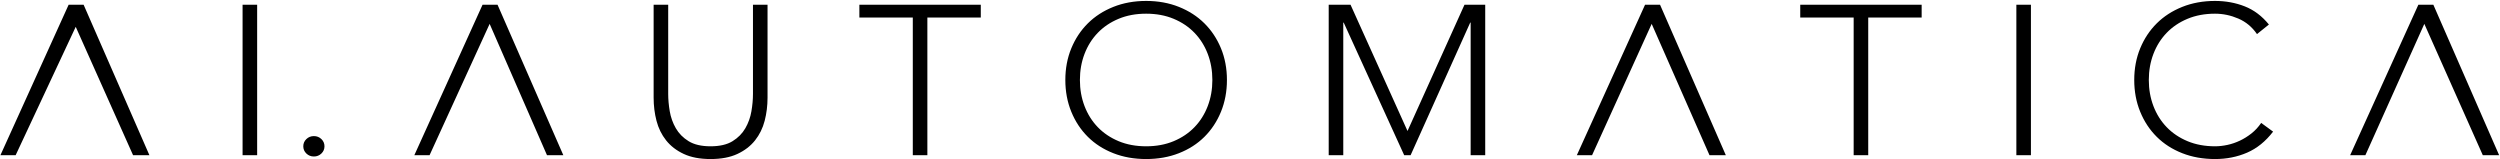 <?xml version="1.0" encoding="UTF-8"?>
<svg width="2669px" height="170px" viewBox="214 235 2669 170" xmlns="http://www.w3.org/2000/svg" xmlns:xlink="http://www.w3.org/1999/xlink" version="1.1">
 <!-- Generated by Pixelmator Pro 1.4 -->
 <path id="path" d="M2795.832 240.089 L2811.858 240.089 2882.091 400.717 2864.65 400.717 2802.214 260.49 2739.269 400.717 2723.007 400.717 Z M2640.76 375.529 C2632.747 385.965 2623.477 393.452 2612.95 397.99 2602.422 402.527 2591.032 404.796 2578.776 404.796 2566.049 404.796 2554.383 402.717 2543.778 398.557 2533.172 394.398 2524.099 388.575 2516.557 381.088 2509.015 373.6 2503.123 364.677 2498.88 354.316 2494.638 343.955 2492.517 332.649 2492.517 320.398 2492.517 308.147 2494.638 296.879 2498.88 286.594 2503.123 276.308 2509.015 267.423 2516.557 259.936 2524.099 252.448 2533.172 246.588 2543.778 242.353 2554.383 238.118 2566.049 236 2578.776 236 2590.089 236 2600.655 237.929 2610.475 241.786 2620.295 245.642 2628.897 252.109 2636.282 261.184 L2623.555 271.393 C2618.37 263.83 2611.732 258.31 2603.64 254.831 2595.548 251.352 2587.26 249.613 2578.776 249.613 2567.935 249.613 2558.154 251.428 2549.434 255.058 2540.714 258.688 2533.29 263.679 2527.162 270.032 2521.035 276.384 2516.321 283.871 2513.022 292.492 2509.722 301.114 2508.072 310.415 2508.072 320.398 2508.072 330.381 2509.722 339.683 2513.022 348.304 2516.321 356.926 2521.035 364.412 2527.162 370.765 2533.29 377.117 2540.714 382.109 2549.434 385.739 2558.154 389.369 2567.935 391.184 2578.776 391.184 2583.018 391.184 2587.417 390.692 2591.974 389.709 2596.531 388.726 2600.969 387.213 2605.29 385.172 2609.611 383.13 2613.735 380.558 2617.663 377.458 2621.591 374.357 2625.048 370.614 2628.033 366.227 Z M2366.664 240.084 L2382.219 240.084 2382.219 400.712 2366.664 400.712 Z M2192.968 253.697 L2135.934 253.697 2135.934 240.084 2265.557 240.084 2265.557 253.697 2208.523 253.697 2208.523 400.712 2192.968 400.712 Z M1970.248 240.086 L1986.275 240.086 2056.507 400.714 2039.068 400.714 1977.335 260.49 1913.685 400.714 1897.423 400.714 Z M1632.522 240.084 L1655.854 240.084 1716.659 374.849 1777.465 240.084 1799.619 240.084 1799.619 400.712 1784.064 400.712 1784.064 259.141 1783.592 259.141 1719.959 400.712 1713.124 400.712 1648.548 259.141 1648.077 259.141 1648.077 400.712 1632.522 400.712 Z M1351.356 320.398 C1351.356 308.147 1353.477 296.879 1357.719 286.594 1361.961 276.308 1367.853 267.423 1375.395 259.936 1382.937 252.448 1392.01 246.588 1402.616 242.353 1413.222 238.118 1424.888 236 1437.615 236 1450.341 236 1462.007 238.118 1472.613 242.353 1483.219 246.588 1492.292 252.448 1499.834 259.936 1507.376 267.423 1513.268 276.308 1517.51 286.594 1521.752 296.879 1523.873 308.147 1523.873 320.398 1523.873 332.649 1521.752 343.955 1517.51 354.316 1513.268 364.677 1507.376 373.6 1499.834 381.088 1492.292 388.575 1483.219 394.398 1472.613 398.557 1462.007 402.717 1450.341 404.796 1437.615 404.796 1424.888 404.796 1413.222 402.717 1402.616 398.557 1392.01 394.398 1382.937 388.575 1375.395 381.088 1367.853 373.6 1361.961 364.677 1357.719 354.316 1353.477 343.955 1351.356 332.649 1351.356 320.398 Z M1366.911 320.398 C1366.911 330.381 1368.56 339.683 1371.86 348.304 1375.159 356.926 1379.873 364.412 1386 370.765 1392.128 377.117 1399.552 382.109 1408.272 385.739 1416.992 389.369 1426.773 391.184 1437.615 391.184 1448.456 391.184 1458.236 389.369 1466.957 385.739 1475.677 382.109 1483.101 377.117 1489.228 370.765 1495.356 364.412 1500.07 356.926 1503.369 348.304 1506.669 339.683 1508.318 330.381 1508.318 320.398 1508.318 310.415 1506.669 301.114 1503.369 292.492 1500.07 283.871 1495.356 276.384 1489.228 270.032 1483.101 263.679 1475.677 258.688 1466.957 255.058 1458.236 251.428 1448.456 249.613 1437.615 249.613 1426.773 249.613 1416.992 251.428 1408.272 255.058 1399.552 258.688 1392.128 263.679 1386 270.032 1379.873 276.384 1375.159 283.871 1371.86 292.492 1368.56 301.114 1366.911 310.415 1366.911 320.398 Z M1188.501 253.697 L1131.466 253.697 1131.466 240.084 1261.09 240.084 1261.09 253.697 1204.056 253.697 1204.056 400.712 1188.501 400.712 Z M1033.424 339.229 C1033.424 347.85 1032.402 356.094 1030.36 363.958 1028.317 371.823 1024.9 378.781 1020.108 384.831 1015.315 390.881 1009.031 395.721 1001.254 399.351 993.476 402.981 983.931 404.796 972.618 404.796 961.305 404.796 951.761 402.981 943.983 399.351 936.206 395.721 929.921 390.881 925.129 384.831 920.336 378.781 916.919 371.823 914.877 363.958 912.834 356.094 911.813 347.85 911.813 339.229 L911.813 240.084 927.368 240.084 927.368 335.372 C927.368 341.119 927.918 347.245 929.018 353.749 930.117 360.253 932.278 366.303 935.499 371.899 938.72 377.495 943.276 382.109 949.168 385.739 955.06 389.369 962.877 391.184 972.618 391.184 982.36 391.184 990.177 389.369 996.069 385.739 1001.96 382.109 1006.517 377.495 1009.738 371.899 1012.959 366.303 1015.119 360.253 1016.219 353.749 1017.319 347.245 1017.869 341.119 1017.869 335.372 L1017.869 240.084 1033.424 240.084 Z M729.16 240.085 L745.186 240.085 815.418 400.713 797.978 400.713 736.742 260.49 672.597 400.713 656.335 400.713 Z M537.789 391.184 C537.789 388.159 538.889 385.587 541.089 383.47 543.288 381.352 545.959 380.293 549.102 380.293 552.244 380.293 554.915 381.352 557.115 383.47 559.314 385.587 560.414 388.159 560.414 391.184 560.414 394.209 559.314 396.78 557.115 398.897 554.915 401.015 552.244 402.073 549.102 402.073 545.959 402.073 543.288 401.015 541.089 398.897 538.889 396.78 537.789 394.209 537.789 391.184 Z M472.977 240.084 L488.532 240.084 488.532 400.712 472.977 400.712 Z M287.259 240.087 L303.285 240.087 373.518 400.715 356.077 400.715 294.843 263.641 230.695 400.715 214.436 400.715 Z" fill="#000000" fill-opacity="1" stroke="none"/>
</svg>
